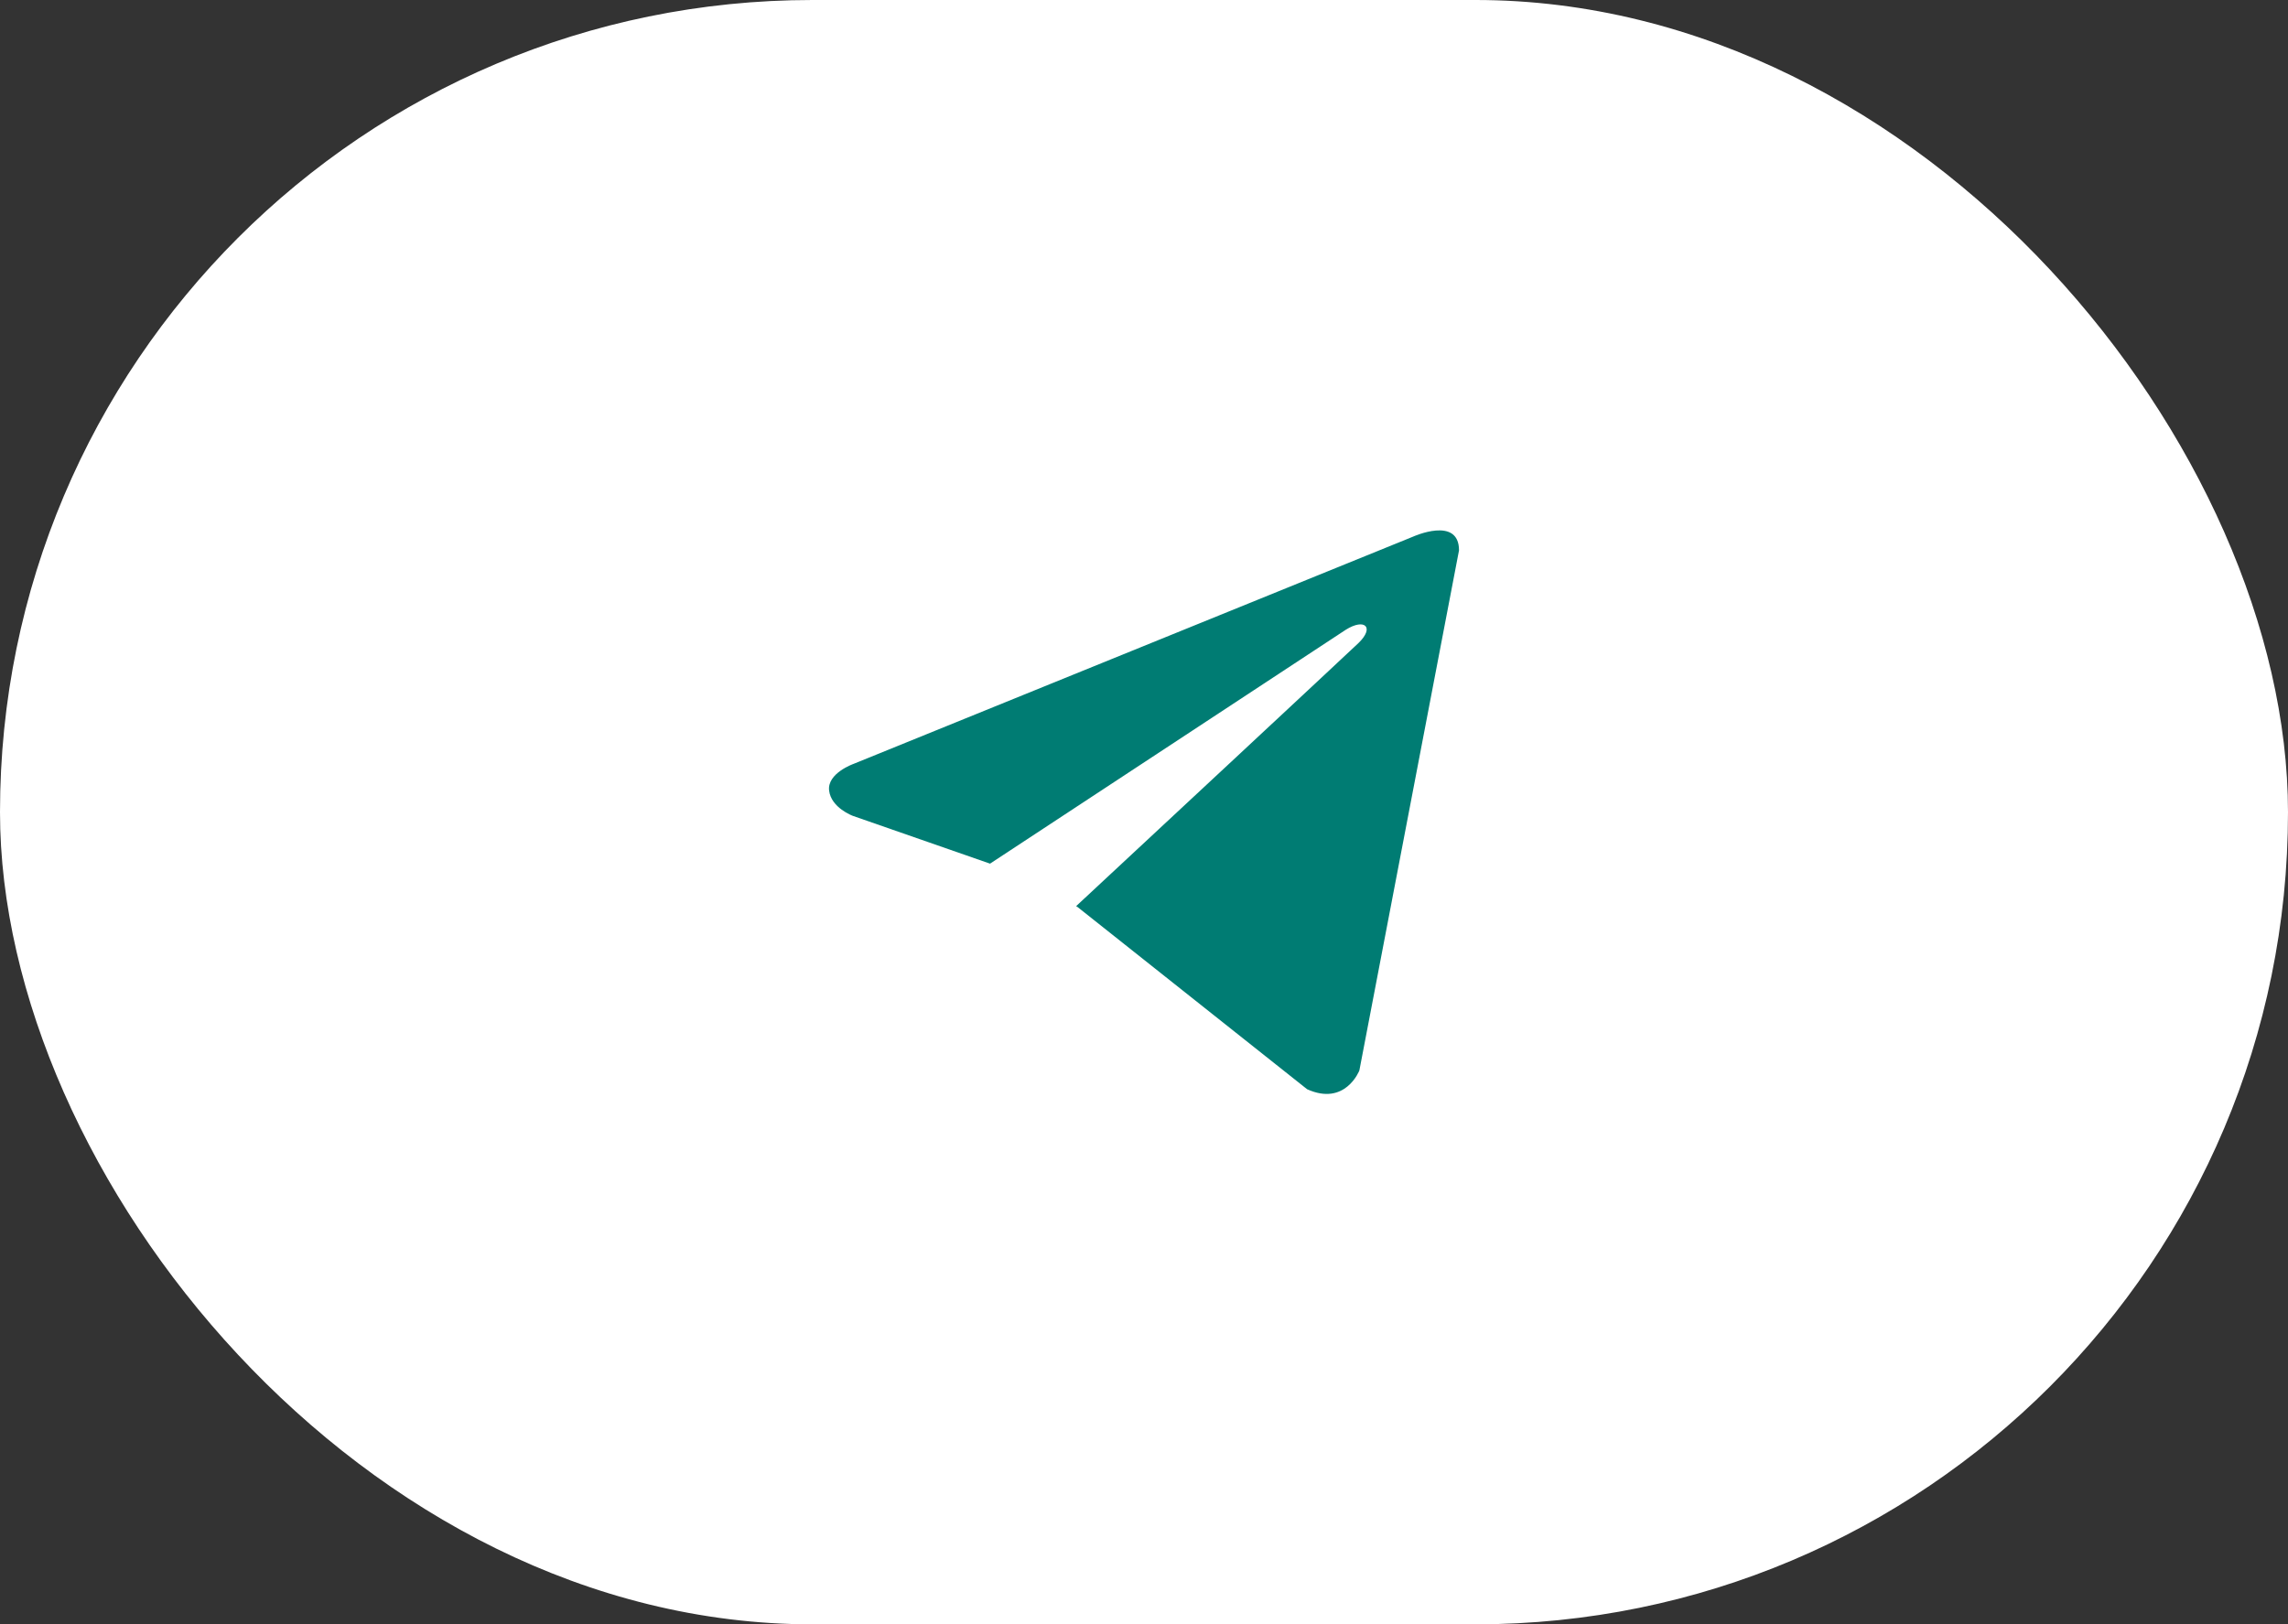 <svg width="69" height="49" viewBox="0 0 69 49" fill="none" xmlns="http://www.w3.org/2000/svg">
<rect x="0" y="0" width="69" height="49" fill="#333333" stroke="none"/>
<rect width="69" height="49" rx="24.5" fill="white"/>
<path d="M44 16.602L40.995 32.292C40.995 32.292 40.574 33.38 39.419 32.858L32.485 27.353L32.452 27.336C33.389 26.465 40.652 19.703 40.97 19.396C41.461 18.921 41.156 18.639 40.586 18.997L29.857 26.053L25.718 24.611C25.718 24.611 25.066 24.371 25.004 23.849C24.94 23.326 25.739 23.044 25.739 23.044L42.613 16.189C42.613 16.189 44 15.558 44 16.602Z" fill="#007C73"/>
</svg>

